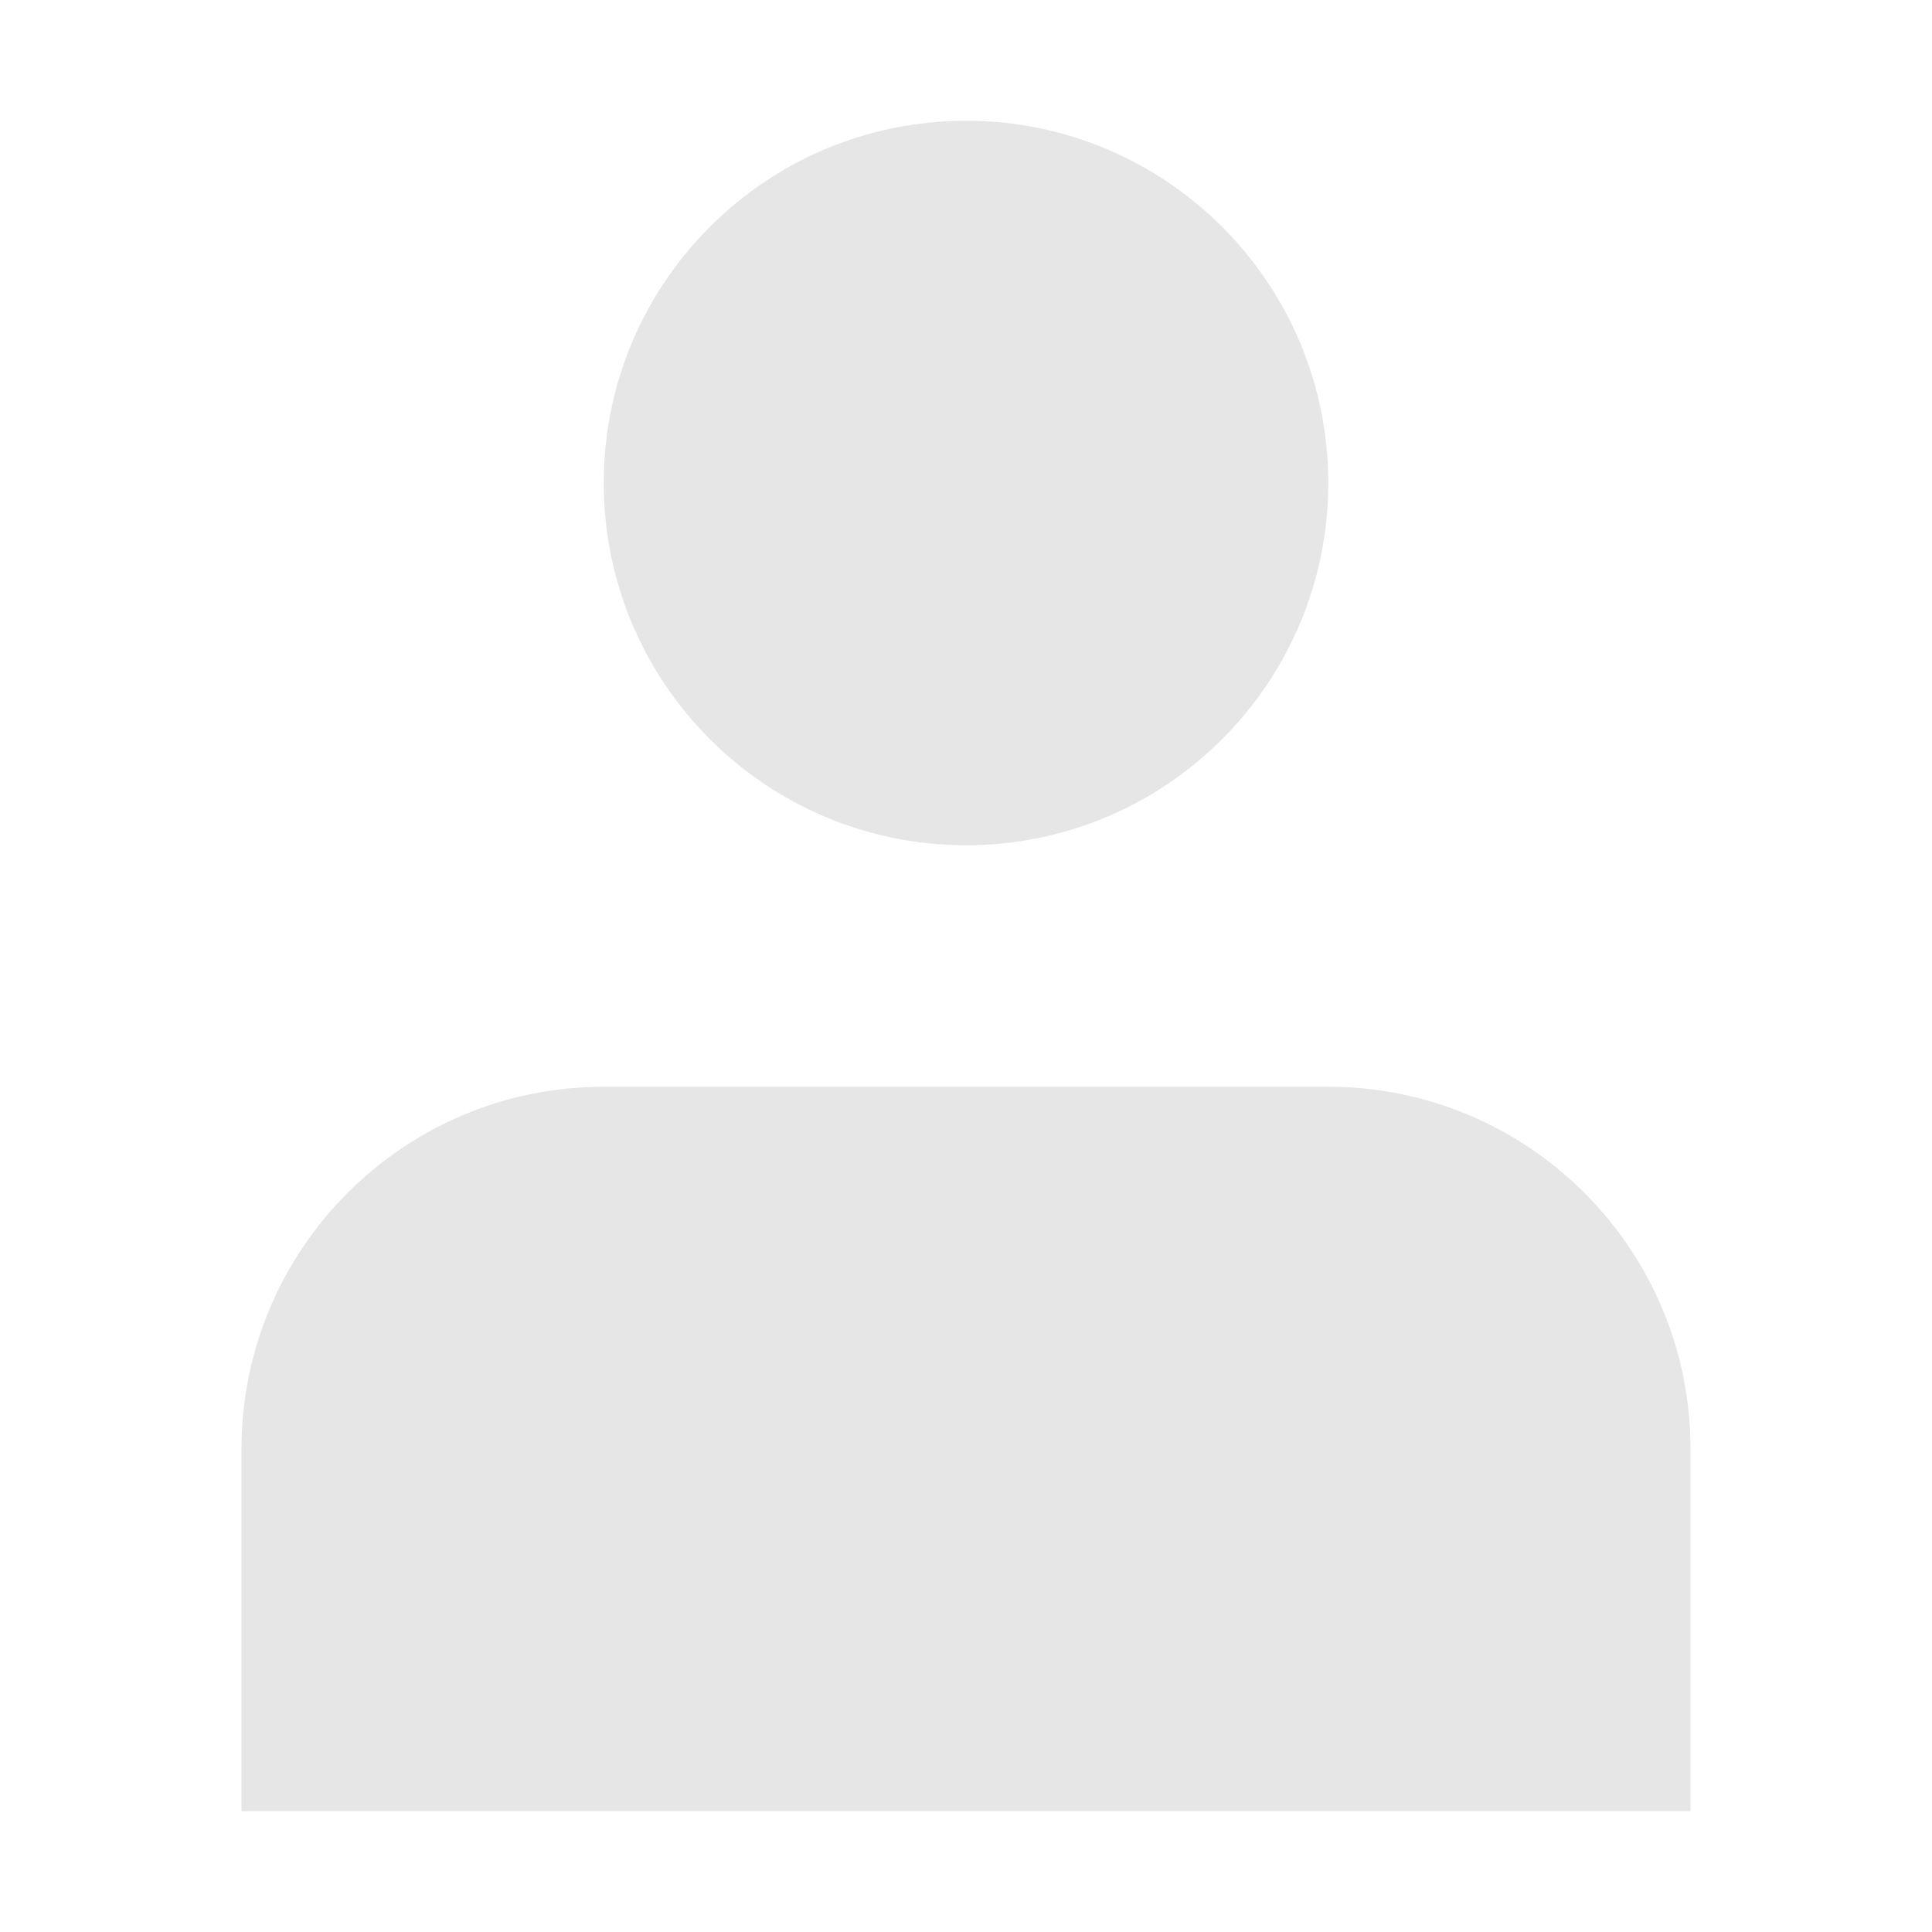 <?xml version="1.0" encoding="UTF-8"?> <svg xmlns="http://www.w3.org/2000/svg" width="56" height="56" viewBox="0 0 56 56" fill="none"><g opacity="0.1"><path d="M28 24.5C33.799 24.5 38.5 19.799 38.5 14C38.5 8.201 33.799 3.5 28 3.5C22.201 3.5 17.5 8.201 17.5 14C17.5 19.799 22.201 24.5 28 24.5Z" fill="black"></path><path d="M49 42C49 36.201 44.299 31.5 38.5 31.5H17.5C11.701 31.5 7 36.201 7 42V52.5H49V42Z" fill="black"></path></g></svg> 